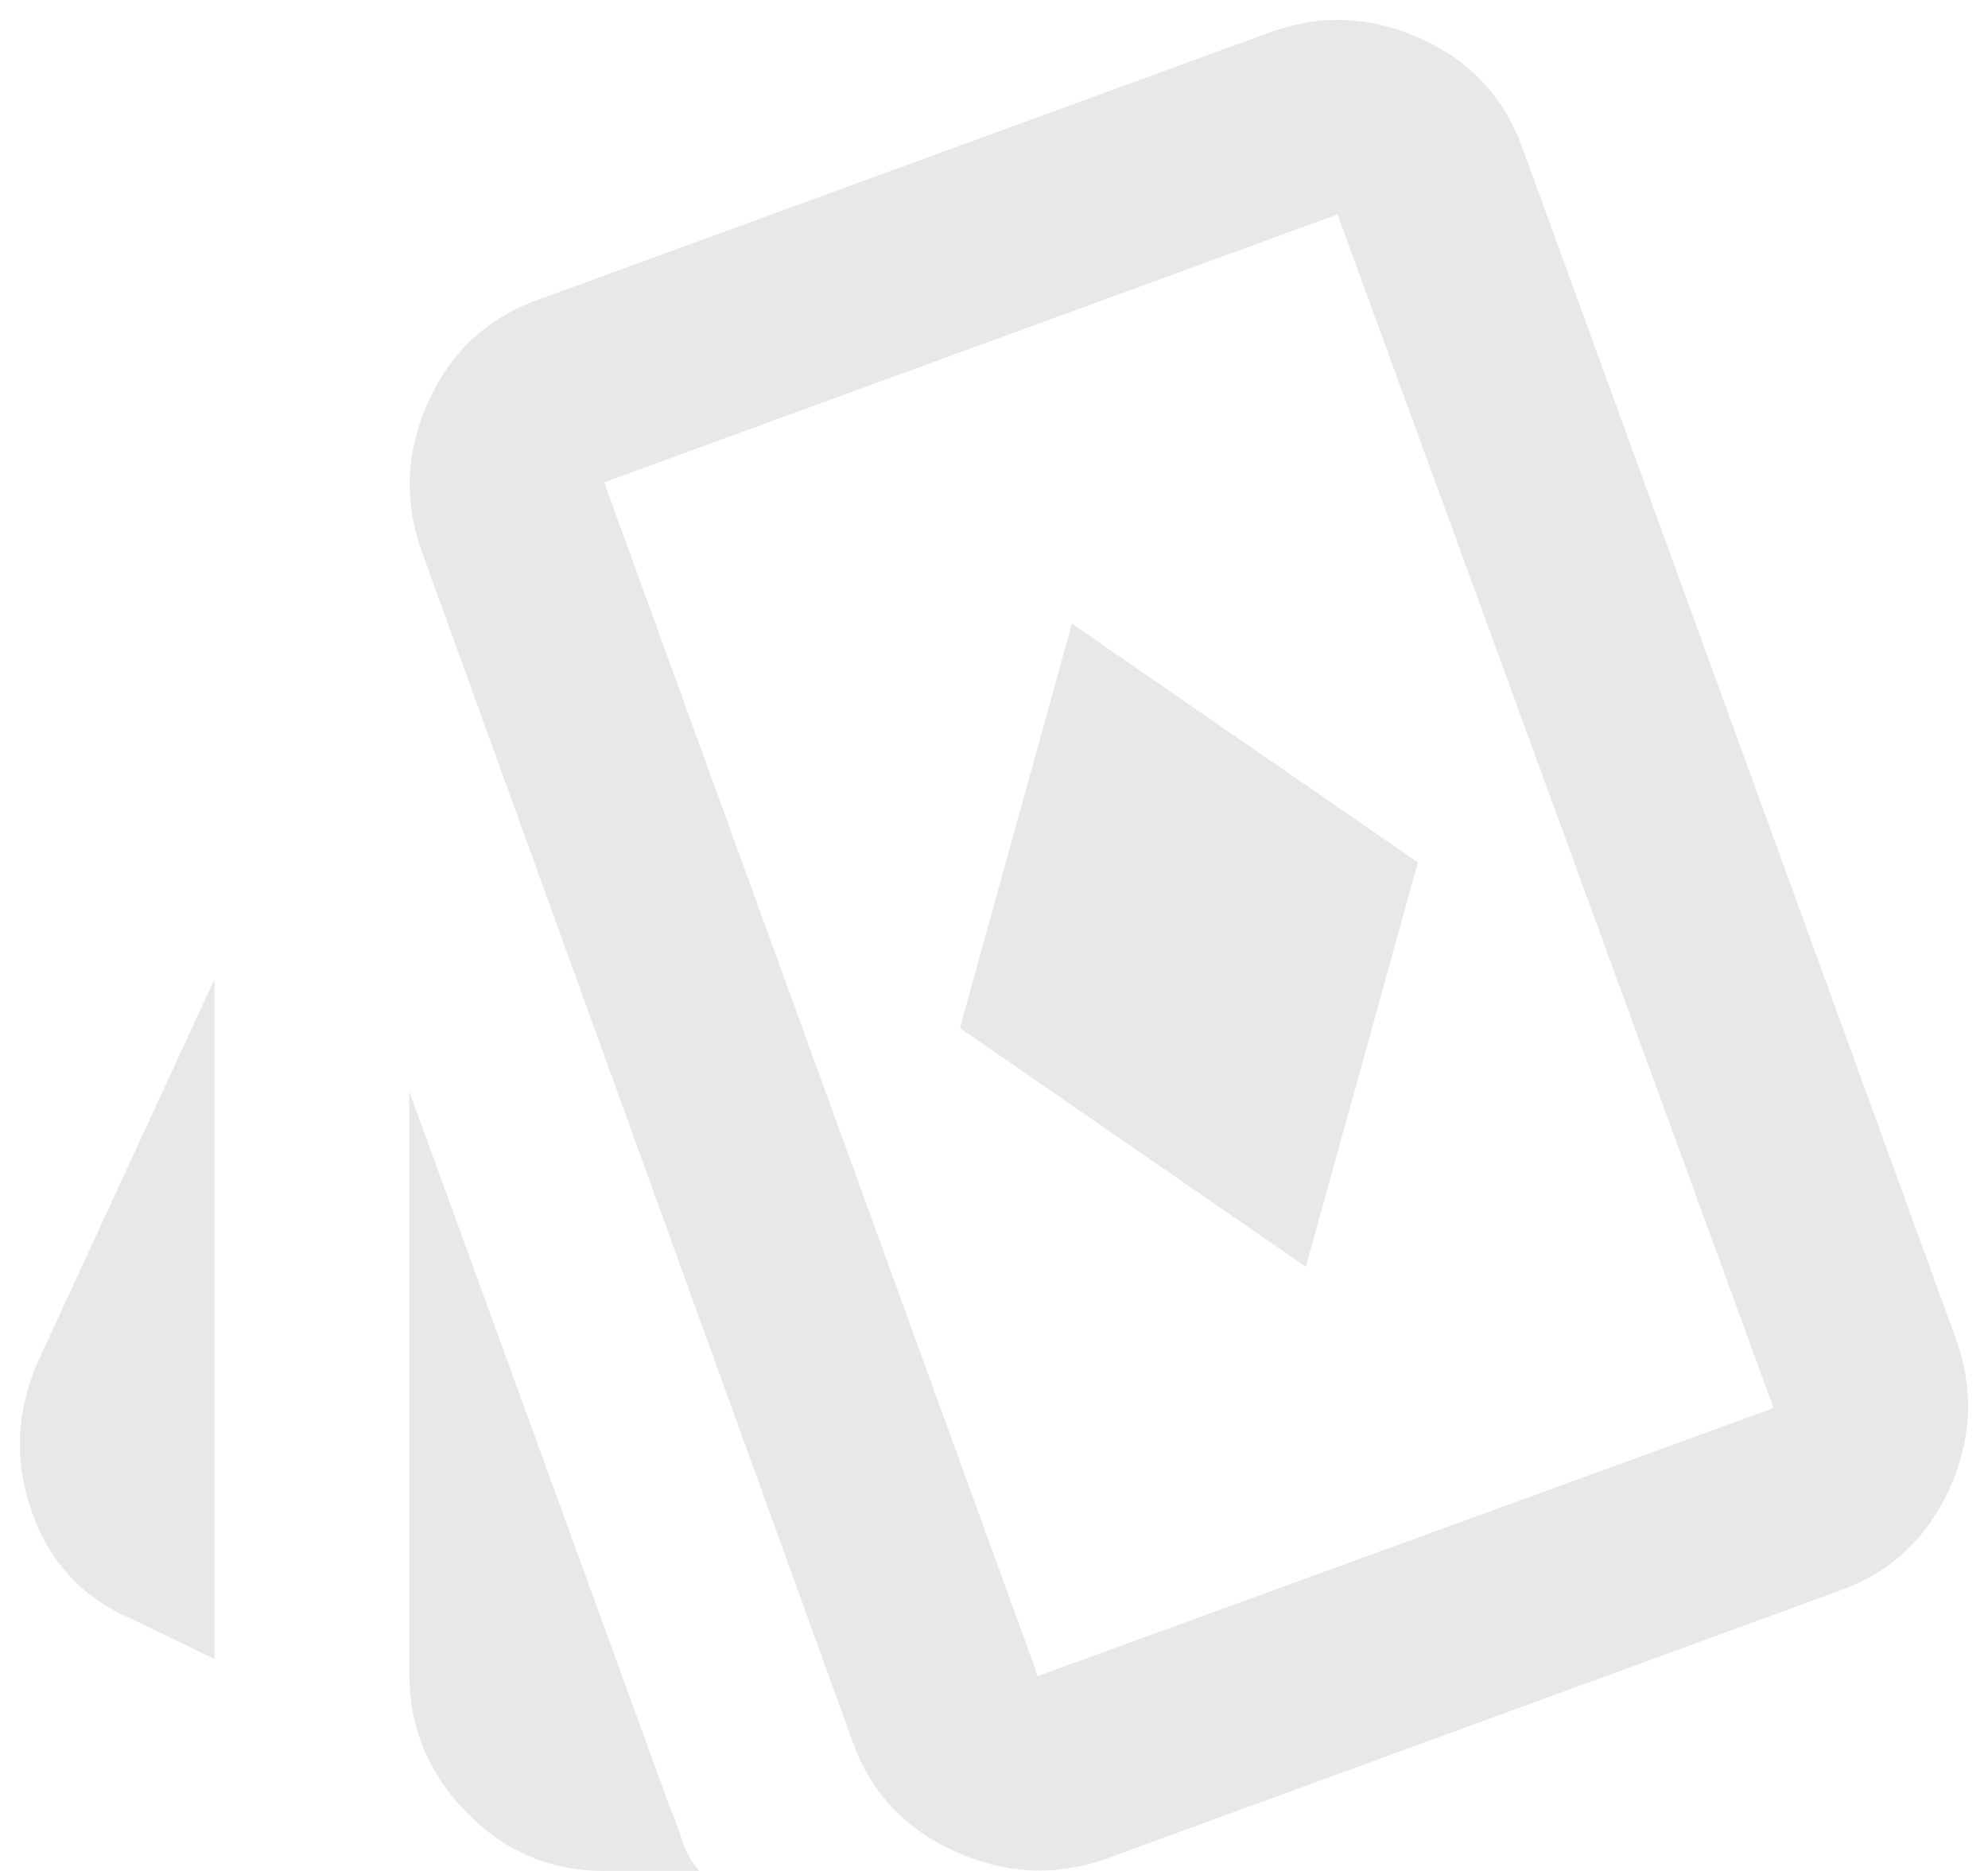 <svg width="34" height="32" viewBox="0 0 34 32" fill="none" xmlns="http://www.w3.org/2000/svg">
<path d="M22.333 21.667L24.25 14.75L18.333 10.667L16.417 17.583L22.333 21.667ZM3.667 28.375L2.292 27.708C1.431 27.347 0.847 26.729 0.542 25.854C0.236 24.979 0.278 24.111 0.667 23.25L3.667 16.75V28.375ZM10.333 32C9.417 32 8.632 31.667 7.979 31C7.326 30.333 7 29.542 7 28.625V18.667L11.458 30.917C11.542 31.111 11.611 31.299 11.667 31.479C11.722 31.66 11.819 31.833 11.958 32H10.333ZM18.917 31.792C18.056 32.097 17.195 32.056 16.333 31.667C15.472 31.278 14.889 30.653 14.583 29.792L7.208 9.417C6.903 8.556 6.945 7.701 7.333 6.854C7.722 6.007 8.347 5.431 9.208 5.125L21.75 0.542C22.611 0.236 23.465 0.278 24.313 0.667C25.16 1.056 25.736 1.681 26.042 2.542L33.458 22.917C33.764 23.778 33.722 24.632 33.333 25.479C32.944 26.326 32.319 26.903 31.458 27.208L18.917 31.792ZM17.75 28.667L30.333 24.083L22.875 3.667L10.333 8.25L17.75 28.667Z" fill="#E8E8E8"/>
</svg>
